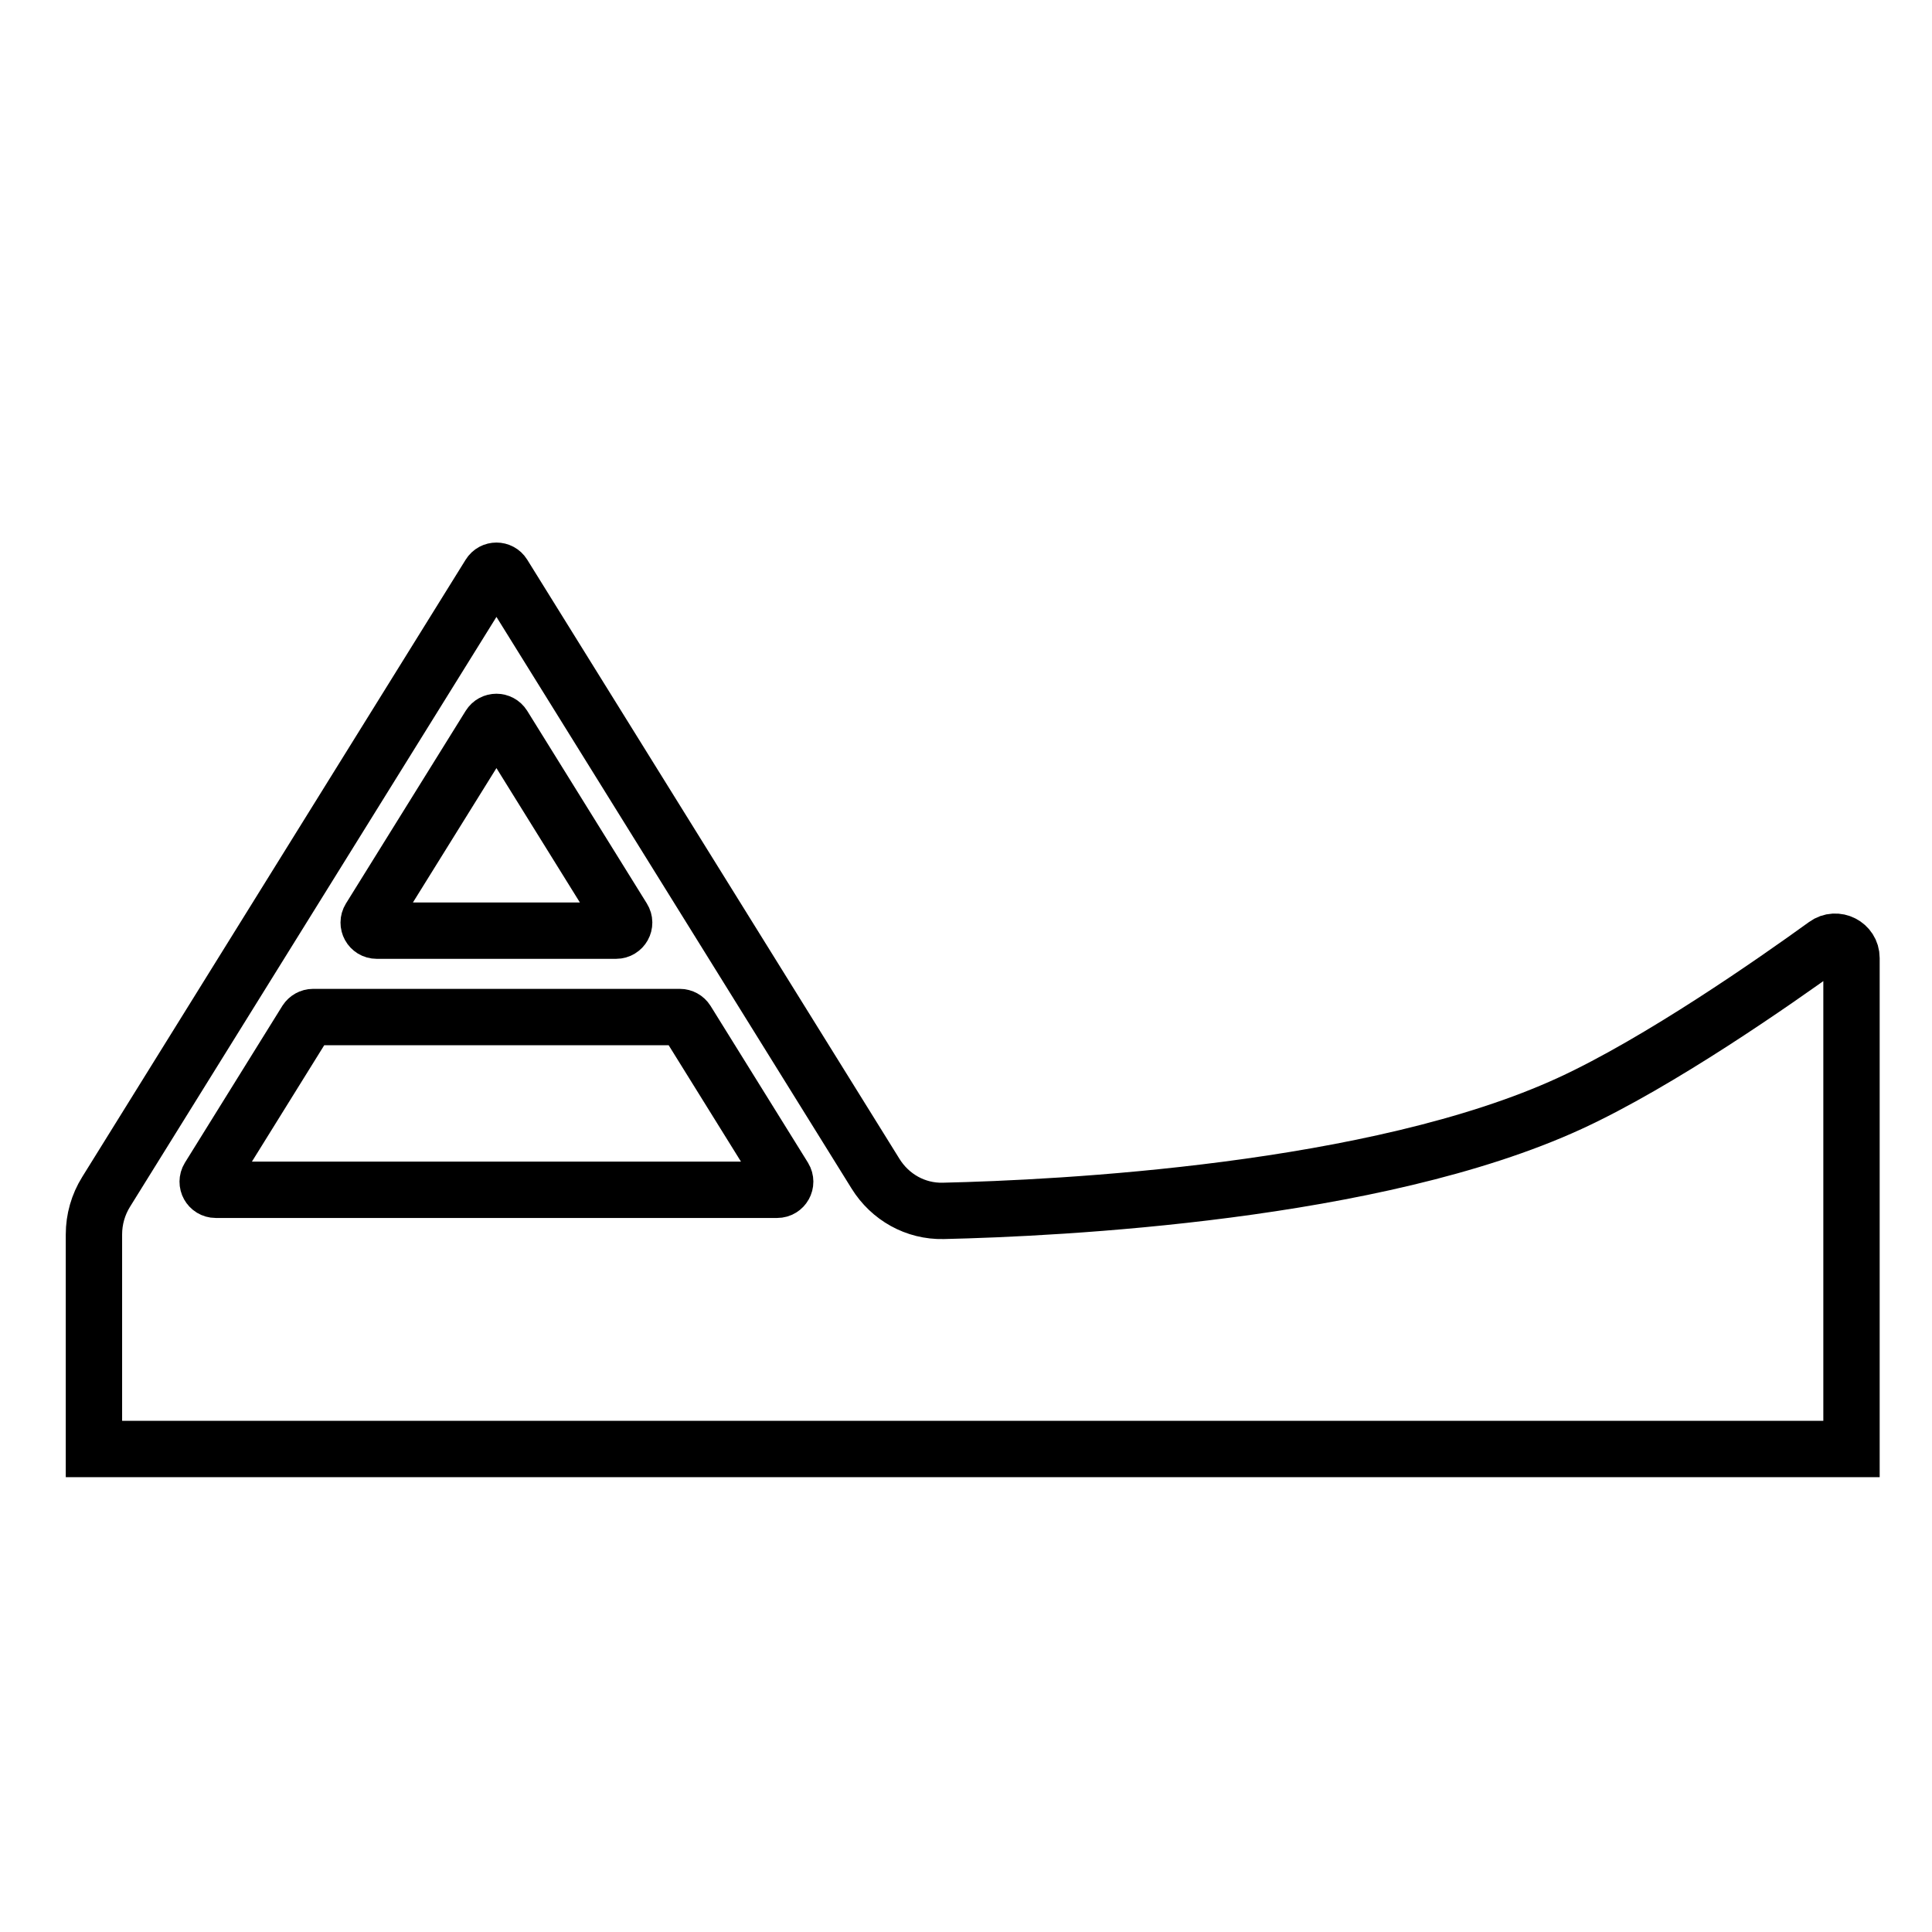 <svg width="24" height="24" viewBox="0 0 24 24" fill="none" xmlns="http://www.w3.org/2000/svg">
<path d="M6.082 7.137L1.318 14.806C1.219 14.965 1.167 15.148 1.167 15.334V18H23V11.901C23 11.736 22.811 11.64 22.678 11.737C22.046 12.194 20.612 13.196 19.5 13.707C17.088 14.816 13.156 15.009 11.717 15.042C11.373 15.05 11.057 14.872 10.876 14.58L6.252 7.137C6.213 7.074 6.121 7.074 6.082 7.137Z" stroke="black" stroke-width="0.7"/>
<path d="M4.595 11.408L6.082 9.015C6.121 8.952 6.212 8.952 6.252 9.015L7.738 11.408C7.78 11.475 7.732 11.561 7.653 11.561H4.68C4.601 11.561 4.554 11.475 4.595 11.408Z" stroke="black" stroke-width="0.7"/>
<path d="M8.445 12.634H3.889C3.855 12.634 3.823 12.652 3.804 12.681L2.595 14.627C2.554 14.694 2.601 14.78 2.68 14.78H9.654C9.732 14.78 9.78 14.694 9.739 14.627L8.53 12.681C8.512 12.652 8.479 12.634 8.445 12.634Z" stroke="black" stroke-width="0.7"/>
</svg>
